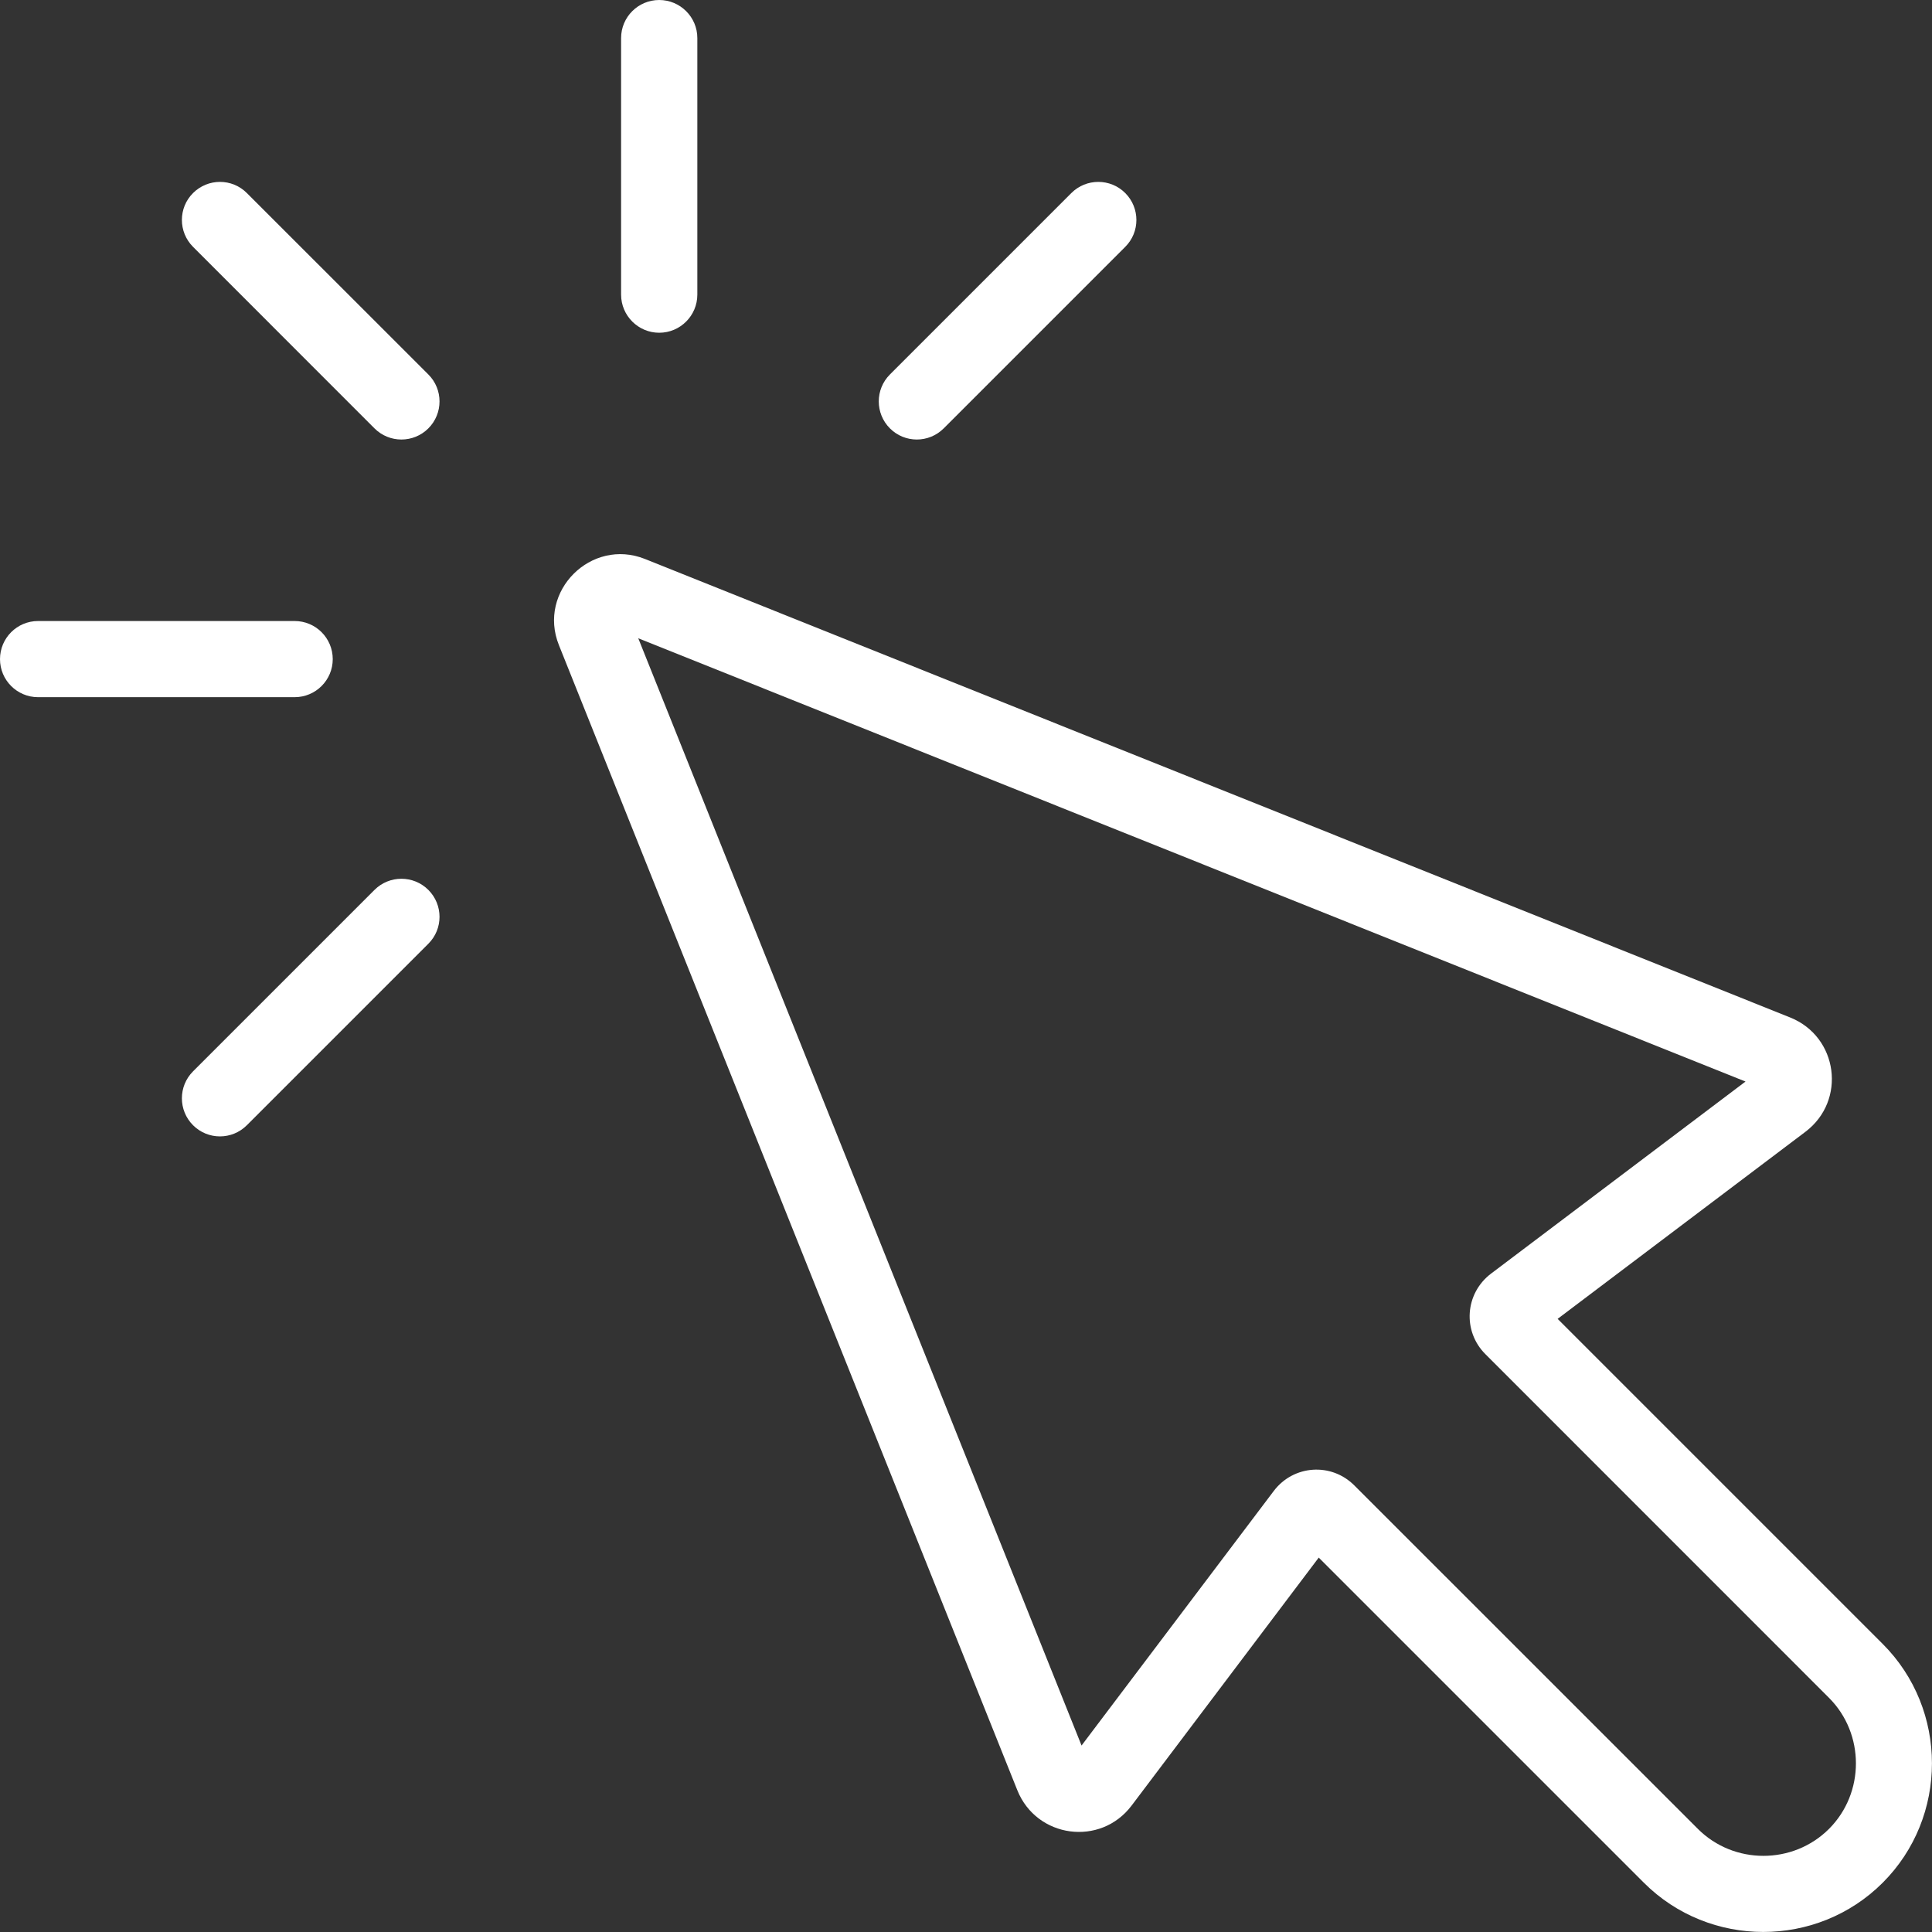 <?xml version="1.0" encoding="UTF-8"?> <svg xmlns="http://www.w3.org/2000/svg" viewBox="0 0 100 100" fill-rule="evenodd"><rect x="0" y="0" width="100" height="100" fill="#333333" stroke="none"/><path d="m80.621 68.262 16.828 16.828c3.398 3.398 3.398 8.965 0 12.359-3.398 3.398-8.965 3.398-12.363 0l-16.828-16.828-9.684 12.832c-1.609 2.137-4.922 1.691-5.918-0.793l-23.727-59.27c-1.117-2.785 1.668-5.57 4.457-4.457l59.27 23.73c2.488 0.996 2.93 4.305 0.793 5.918l-12.828 9.684zm9.727-12.281-57.312-22.945 22.945 57.312 9.949-13.176c1.02-1.348 2.973-1.484 4.168-0.289l17.785 17.781c1.859 1.859 4.922 1.859 6.785 0 1.859-1.859 1.859-4.926 0-6.785l-17.781-17.785c-1.199-1.195-1.062-3.148 0.289-4.172l13.176-9.945z" fill-rule="evenodd" fill="#ffffff"></path><path d="m9.992 12.777c-0.77-0.77-0.77-2.019 0-2.785 0.77-0.77 2.019-0.77 2.785 0l9.395 9.391c0.77 0.77 0.77 2.019 0 2.789s-2.019 0.77-2.789 0z" fill="#ffffff"></path><path d="m32.148 1.969c0-1.086 0.883-1.969 1.973-1.969 1.086 0 1.973 0.883 1.973 1.969v13.281c0 1.086-0.883 1.973-1.973 1.973-1.086 0-1.973-0.883-1.973-1.973z" fill="#ffffff"></path><path d="m55.453 9.992c0.77-0.77 2.019-0.77 2.789 0 0.77 0.77 0.77 2.019 0 2.785l-9.395 9.395c-0.77 0.77-2.016 0.77-2.785 0s-0.77-2.019 0-2.789z" fill="#ffffff"></path><path d="m12.777 58.242c-0.77 0.77-2.016 0.77-2.785 0-0.77-0.77-0.77-2.019 0-2.789l9.391-9.391c0.77-0.77 2.019-0.77 2.789 0s0.77 2.019 0 2.785z" fill="#ffffff"></path><path d="m1.969 36.086c-1.086 0-1.969-0.883-1.969-1.969 0-1.09 0.883-1.973 1.969-1.973h13.281c1.09 0 1.973 0.883 1.973 1.973 0 1.086-0.883 1.969-1.973 1.969z" fill="#ffffff"></path></svg> 